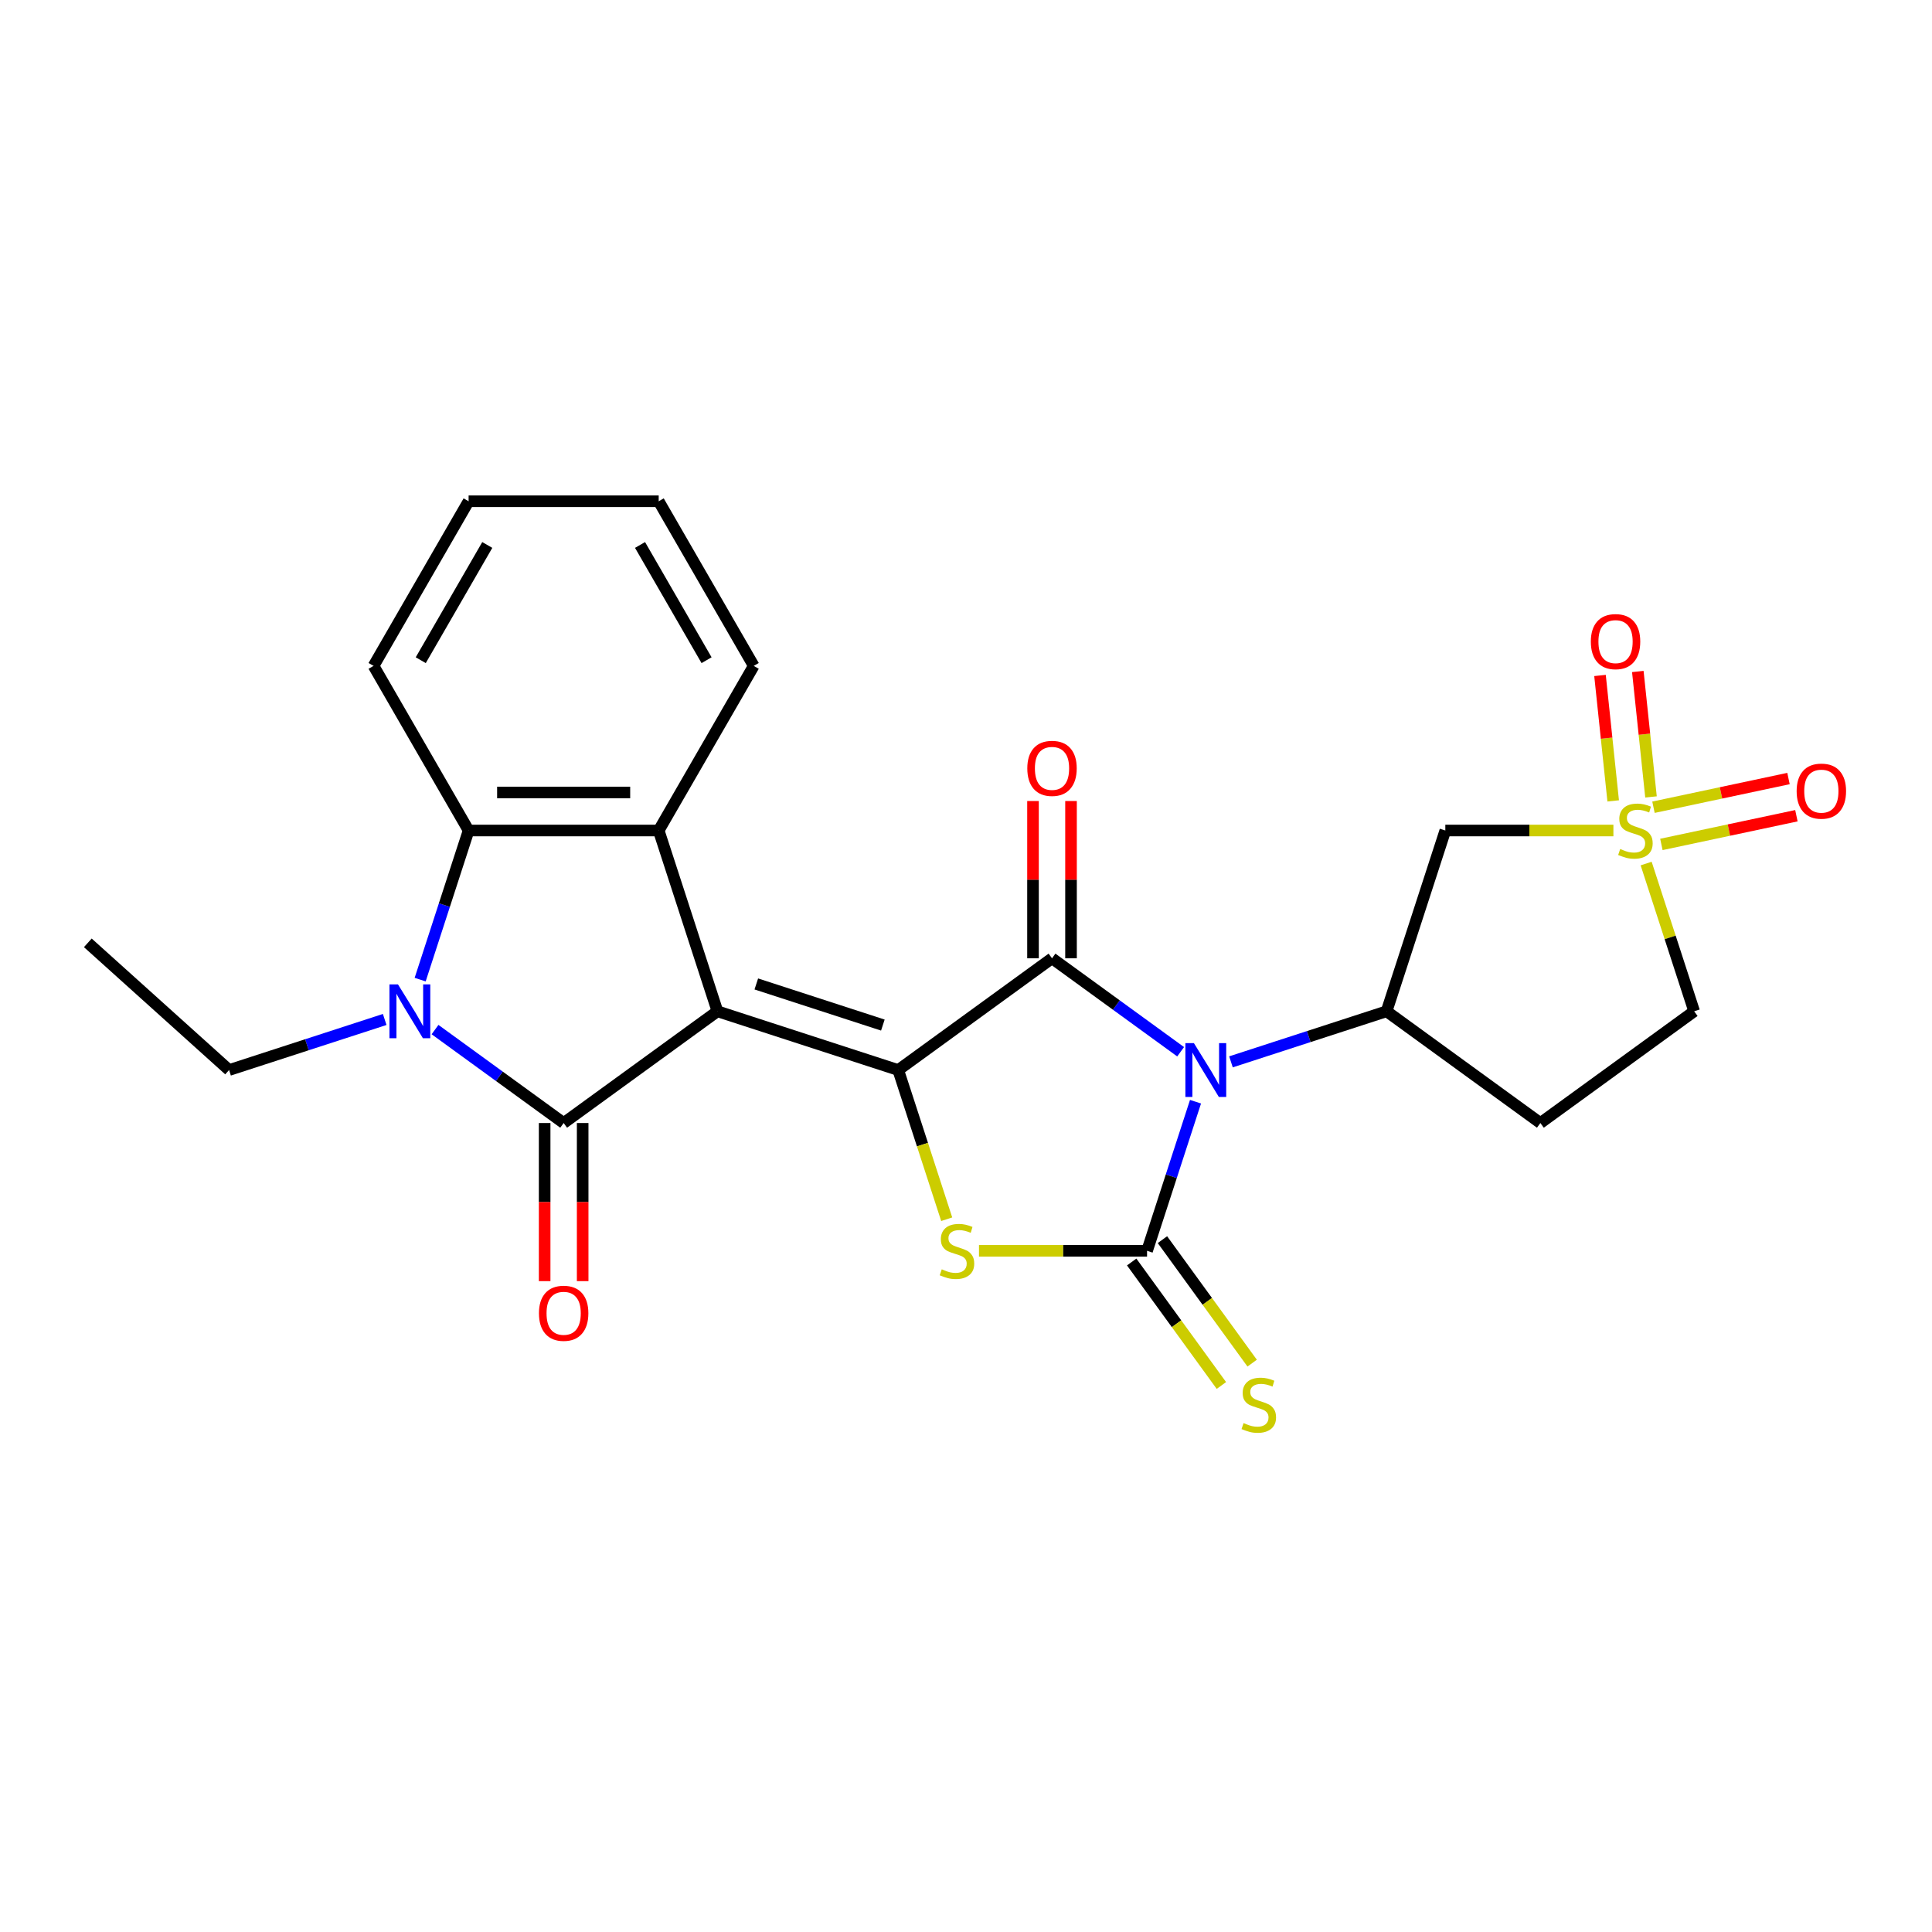 <?xml version='1.0' encoding='iso-8859-1'?>
<svg version='1.1' baseProfile='full'
              xmlns='http://www.w3.org/2000/svg'
                      xmlns:rdkit='http://www.rdkit.org/xml'
                      xmlns:xlink='http://www.w3.org/1999/xlink'
                  xml:space='preserve'
width='1000px' height='1000px' viewBox='0 0 1000 1000'>
<!-- END OF HEADER -->
<rect style='opacity:1.0;fill:#FFFFFF;stroke:none' width='1000' height='1000' x='0' y='0'> </rect>
<path class='bond-1' d='M 371.346,523.444 L 464.921,553.848' style='fill:none;fill-rule:evenodd;stroke:#000000;stroke-width:6px;stroke-linecap:butt;stroke-linejoin:miter;stroke-opacity:1' />
<path class='bond-1' d='M 391.463,509.29 L 456.966,530.573' style='fill:none;fill-rule:evenodd;stroke:#000000;stroke-width:6px;stroke-linecap:butt;stroke-linejoin:miter;stroke-opacity:1' />
<path class='bond-3' d='M 371.346,523.444 L 291.747,581.276' style='fill:none;fill-rule:evenodd;stroke:#000000;stroke-width:6px;stroke-linecap:butt;stroke-linejoin:miter;stroke-opacity:1' />
<path class='bond-8' d='M 371.346,523.444 L 340.942,429.869' style='fill:none;fill-rule:evenodd;stroke:#000000;stroke-width:6px;stroke-linecap:butt;stroke-linejoin:miter;stroke-opacity:1' />
<path class='bond-0' d='M 611.093,544.384 L 577.807,520.2' style='fill:none;fill-rule:evenodd;stroke:#0000FF;stroke-width:6px;stroke-linecap:butt;stroke-linejoin:miter;stroke-opacity:1' />
<path class='bond-0' d='M 577.807,520.2 L 544.52,496.016' style='fill:none;fill-rule:evenodd;stroke:#000000;stroke-width:6px;stroke-linecap:butt;stroke-linejoin:miter;stroke-opacity:1' />
<path class='bond-9' d='M 637.147,549.616 L 677.421,536.53' style='fill:none;fill-rule:evenodd;stroke:#0000FF;stroke-width:6px;stroke-linecap:butt;stroke-linejoin:miter;stroke-opacity:1' />
<path class='bond-9' d='M 677.421,536.53 L 717.694,523.444' style='fill:none;fill-rule:evenodd;stroke:#000000;stroke-width:6px;stroke-linecap:butt;stroke-linejoin:miter;stroke-opacity:1' />
<path class='bond-26' d='M 618.794,570.24 L 606.255,608.832' style='fill:none;fill-rule:evenodd;stroke:#0000FF;stroke-width:6px;stroke-linecap:butt;stroke-linejoin:miter;stroke-opacity:1' />
<path class='bond-26' d='M 606.255,608.832 L 593.716,647.423' style='fill:none;fill-rule:evenodd;stroke:#000000;stroke-width:6px;stroke-linecap:butt;stroke-linejoin:miter;stroke-opacity:1' />
<path class='bond-4' d='M 464.921,553.848 L 544.52,496.016' style='fill:none;fill-rule:evenodd;stroke:#000000;stroke-width:6px;stroke-linecap:butt;stroke-linejoin:miter;stroke-opacity:1' />
<path class='bond-5' d='M 464.921,553.848 L 477.467,592.46' style='fill:none;fill-rule:evenodd;stroke:#000000;stroke-width:6px;stroke-linecap:butt;stroke-linejoin:miter;stroke-opacity:1' />
<path class='bond-5' d='M 477.467,592.46 L 490.012,631.071' style='fill:none;fill-rule:evenodd;stroke:#CCCC00;stroke-width:6px;stroke-linecap:butt;stroke-linejoin:miter;stroke-opacity:1' />
<path class='bond-2' d='M 593.716,647.423 L 550.217,647.423' style='fill:none;fill-rule:evenodd;stroke:#000000;stroke-width:6px;stroke-linecap:butt;stroke-linejoin:miter;stroke-opacity:1' />
<path class='bond-2' d='M 550.217,647.423 L 506.719,647.423' style='fill:none;fill-rule:evenodd;stroke:#CCCC00;stroke-width:6px;stroke-linecap:butt;stroke-linejoin:miter;stroke-opacity:1' />
<path class='bond-12' d='M 585.756,653.206 L 608.975,685.165' style='fill:none;fill-rule:evenodd;stroke:#000000;stroke-width:6px;stroke-linecap:butt;stroke-linejoin:miter;stroke-opacity:1' />
<path class='bond-12' d='M 608.975,685.165 L 632.194,717.124' style='fill:none;fill-rule:evenodd;stroke:#CCCC00;stroke-width:6px;stroke-linecap:butt;stroke-linejoin:miter;stroke-opacity:1' />
<path class='bond-12' d='M 601.675,641.64 L 624.895,673.599' style='fill:none;fill-rule:evenodd;stroke:#000000;stroke-width:6px;stroke-linecap:butt;stroke-linejoin:miter;stroke-opacity:1' />
<path class='bond-12' d='M 624.895,673.599 L 648.114,705.557' style='fill:none;fill-rule:evenodd;stroke:#CCCC00;stroke-width:6px;stroke-linecap:butt;stroke-linejoin:miter;stroke-opacity:1' />
<path class='bond-6' d='M 291.747,581.276 L 258.461,557.093' style='fill:none;fill-rule:evenodd;stroke:#000000;stroke-width:6px;stroke-linecap:butt;stroke-linejoin:miter;stroke-opacity:1' />
<path class='bond-6' d='M 258.461,557.093 L 225.174,532.909' style='fill:none;fill-rule:evenodd;stroke:#0000FF;stroke-width:6px;stroke-linecap:butt;stroke-linejoin:miter;stroke-opacity:1' />
<path class='bond-13' d='M 281.908,581.276 L 281.908,622.197' style='fill:none;fill-rule:evenodd;stroke:#000000;stroke-width:6px;stroke-linecap:butt;stroke-linejoin:miter;stroke-opacity:1' />
<path class='bond-13' d='M 281.908,622.197 L 281.908,663.118' style='fill:none;fill-rule:evenodd;stroke:#FF0000;stroke-width:6px;stroke-linecap:butt;stroke-linejoin:miter;stroke-opacity:1' />
<path class='bond-13' d='M 301.586,581.276 L 301.586,622.197' style='fill:none;fill-rule:evenodd;stroke:#000000;stroke-width:6px;stroke-linecap:butt;stroke-linejoin:miter;stroke-opacity:1' />
<path class='bond-13' d='M 301.586,622.197 L 301.586,663.118' style='fill:none;fill-rule:evenodd;stroke:#FF0000;stroke-width:6px;stroke-linecap:butt;stroke-linejoin:miter;stroke-opacity:1' />
<path class='bond-14' d='M 554.359,496.016 L 554.359,455.312' style='fill:none;fill-rule:evenodd;stroke:#000000;stroke-width:6px;stroke-linecap:butt;stroke-linejoin:miter;stroke-opacity:1' />
<path class='bond-14' d='M 554.359,455.312 L 554.359,414.608' style='fill:none;fill-rule:evenodd;stroke:#FF0000;stroke-width:6px;stroke-linecap:butt;stroke-linejoin:miter;stroke-opacity:1' />
<path class='bond-14' d='M 534.681,496.016 L 534.681,455.312' style='fill:none;fill-rule:evenodd;stroke:#000000;stroke-width:6px;stroke-linecap:butt;stroke-linejoin:miter;stroke-opacity:1' />
<path class='bond-14' d='M 534.681,455.312 L 534.681,414.608' style='fill:none;fill-rule:evenodd;stroke:#FF0000;stroke-width:6px;stroke-linecap:butt;stroke-linejoin:miter;stroke-opacity:1' />
<path class='bond-19' d='M 199.121,527.677 L 158.847,540.763' style='fill:none;fill-rule:evenodd;stroke:#0000FF;stroke-width:6px;stroke-linecap:butt;stroke-linejoin:miter;stroke-opacity:1' />
<path class='bond-19' d='M 158.847,540.763 L 118.573,553.848' style='fill:none;fill-rule:evenodd;stroke:#000000;stroke-width:6px;stroke-linecap:butt;stroke-linejoin:miter;stroke-opacity:1' />
<path class='bond-25' d='M 217.474,507.052 L 230.013,468.461' style='fill:none;fill-rule:evenodd;stroke:#0000FF;stroke-width:6px;stroke-linecap:butt;stroke-linejoin:miter;stroke-opacity:1' />
<path class='bond-25' d='M 230.013,468.461 L 242.552,429.869' style='fill:none;fill-rule:evenodd;stroke:#000000;stroke-width:6px;stroke-linecap:butt;stroke-linejoin:miter;stroke-opacity:1' />
<path class='bond-7' d='M 835.095,429.869 L 791.597,429.869' style='fill:none;fill-rule:evenodd;stroke:#CCCC00;stroke-width:6px;stroke-linecap:butt;stroke-linejoin:miter;stroke-opacity:1' />
<path class='bond-7' d='M 791.597,429.869 L 748.099,429.869' style='fill:none;fill-rule:evenodd;stroke:#000000;stroke-width:6px;stroke-linecap:butt;stroke-linejoin:miter;stroke-opacity:1' />
<path class='bond-16' d='M 854.555,412.489 L 851.143,380.025' style='fill:none;fill-rule:evenodd;stroke:#CCCC00;stroke-width:6px;stroke-linecap:butt;stroke-linejoin:miter;stroke-opacity:1' />
<path class='bond-16' d='M 851.143,380.025 L 847.731,347.561' style='fill:none;fill-rule:evenodd;stroke:#FF0000;stroke-width:6px;stroke-linecap:butt;stroke-linejoin:miter;stroke-opacity:1' />
<path class='bond-16' d='M 834.985,414.545 L 831.573,382.082' style='fill:none;fill-rule:evenodd;stroke:#CCCC00;stroke-width:6px;stroke-linecap:butt;stroke-linejoin:miter;stroke-opacity:1' />
<path class='bond-16' d='M 831.573,382.082 L 828.161,349.618' style='fill:none;fill-rule:evenodd;stroke:#FF0000;stroke-width:6px;stroke-linecap:butt;stroke-linejoin:miter;stroke-opacity:1' />
<path class='bond-17' d='M 859.928,437.072 L 894.872,429.644' style='fill:none;fill-rule:evenodd;stroke:#CCCC00;stroke-width:6px;stroke-linecap:butt;stroke-linejoin:miter;stroke-opacity:1' />
<path class='bond-17' d='M 894.872,429.644 L 929.816,422.217' style='fill:none;fill-rule:evenodd;stroke:#FF0000;stroke-width:6px;stroke-linecap:butt;stroke-linejoin:miter;stroke-opacity:1' />
<path class='bond-17' d='M 855.837,417.824 L 890.781,410.396' style='fill:none;fill-rule:evenodd;stroke:#CCCC00;stroke-width:6px;stroke-linecap:butt;stroke-linejoin:miter;stroke-opacity:1' />
<path class='bond-17' d='M 890.781,410.396 L 925.724,402.969' style='fill:none;fill-rule:evenodd;stroke:#FF0000;stroke-width:6px;stroke-linecap:butt;stroke-linejoin:miter;stroke-opacity:1' />
<path class='bond-28' d='M 852.045,446.97 L 864.469,485.207' style='fill:none;fill-rule:evenodd;stroke:#CCCC00;stroke-width:6px;stroke-linecap:butt;stroke-linejoin:miter;stroke-opacity:1' />
<path class='bond-28' d='M 864.469,485.207 L 876.893,523.444' style='fill:none;fill-rule:evenodd;stroke:#000000;stroke-width:6px;stroke-linecap:butt;stroke-linejoin:miter;stroke-opacity:1' />
<path class='bond-10' d='M 340.942,429.869 L 242.552,429.869' style='fill:none;fill-rule:evenodd;stroke:#000000;stroke-width:6px;stroke-linecap:butt;stroke-linejoin:miter;stroke-opacity:1' />
<path class='bond-10' d='M 326.183,410.191 L 257.31,410.191' style='fill:none;fill-rule:evenodd;stroke:#000000;stroke-width:6px;stroke-linecap:butt;stroke-linejoin:miter;stroke-opacity:1' />
<path class='bond-20' d='M 340.942,429.869 L 390.137,344.661' style='fill:none;fill-rule:evenodd;stroke:#000000;stroke-width:6px;stroke-linecap:butt;stroke-linejoin:miter;stroke-opacity:1' />
<path class='bond-11' d='M 717.694,523.444 L 748.099,429.869' style='fill:none;fill-rule:evenodd;stroke:#000000;stroke-width:6px;stroke-linecap:butt;stroke-linejoin:miter;stroke-opacity:1' />
<path class='bond-15' d='M 717.694,523.444 L 797.294,581.276' style='fill:none;fill-rule:evenodd;stroke:#000000;stroke-width:6px;stroke-linecap:butt;stroke-linejoin:miter;stroke-opacity:1' />
<path class='bond-21' d='M 242.552,429.869 L 193.357,344.661' style='fill:none;fill-rule:evenodd;stroke:#000000;stroke-width:6px;stroke-linecap:butt;stroke-linejoin:miter;stroke-opacity:1' />
<path class='bond-18' d='M 797.294,581.276 L 876.893,523.444' style='fill:none;fill-rule:evenodd;stroke:#000000;stroke-width:6px;stroke-linecap:butt;stroke-linejoin:miter;stroke-opacity:1' />
<path class='bond-22' d='M 118.573,553.848 L 45.455,488.012' style='fill:none;fill-rule:evenodd;stroke:#000000;stroke-width:6px;stroke-linecap:butt;stroke-linejoin:miter;stroke-opacity:1' />
<path class='bond-23' d='M 390.137,344.661 L 340.942,259.452' style='fill:none;fill-rule:evenodd;stroke:#000000;stroke-width:6px;stroke-linecap:butt;stroke-linejoin:miter;stroke-opacity:1' />
<path class='bond-23' d='M 365.716,341.719 L 331.28,282.073' style='fill:none;fill-rule:evenodd;stroke:#000000;stroke-width:6px;stroke-linecap:butt;stroke-linejoin:miter;stroke-opacity:1' />
<path class='bond-27' d='M 193.357,344.661 L 242.552,259.452' style='fill:none;fill-rule:evenodd;stroke:#000000;stroke-width:6px;stroke-linecap:butt;stroke-linejoin:miter;stroke-opacity:1' />
<path class='bond-27' d='M 217.778,341.719 L 252.214,282.073' style='fill:none;fill-rule:evenodd;stroke:#000000;stroke-width:6px;stroke-linecap:butt;stroke-linejoin:miter;stroke-opacity:1' />
<path class='bond-24' d='M 340.942,259.452 L 242.552,259.452' style='fill:none;fill-rule:evenodd;stroke:#000000;stroke-width:6px;stroke-linecap:butt;stroke-linejoin:miter;stroke-opacity:1' />
<path  class='atom-1' d='M 617.961 539.916
L 627.091 554.675
Q 627.996 556.131, 629.453 558.768
Q 630.909 561.405, 630.987 561.562
L 630.987 539.916
L 634.687 539.916
L 634.687 567.78
L 630.869 567.78
L 621.07 551.644
Q 619.928 549.755, 618.708 547.591
Q 617.528 545.426, 617.173 544.757
L 617.173 567.78
L 613.553 567.78
L 613.553 539.916
L 617.961 539.916
' fill='#0000FF'/>
<path  class='atom-6' d='M 487.454 656.987
Q 487.769 657.105, 489.068 657.656
Q 490.366 658.207, 491.783 658.561
Q 493.239 658.876, 494.656 658.876
Q 497.293 658.876, 498.828 657.616
Q 500.363 656.318, 500.363 654.074
Q 500.363 652.539, 499.576 651.595
Q 498.828 650.65, 497.647 650.139
Q 496.467 649.627, 494.499 649.037
Q 492.019 648.289, 490.524 647.581
Q 489.068 646.872, 488.005 645.377
Q 486.982 643.881, 486.982 641.362
Q 486.982 637.86, 489.343 635.695
Q 491.744 633.53, 496.467 633.53
Q 499.694 633.53, 503.354 635.065
L 502.449 638.096
Q 499.103 636.718, 496.585 636.718
Q 493.869 636.718, 492.374 637.86
Q 490.878 638.962, 490.917 640.89
Q 490.917 642.386, 491.665 643.291
Q 492.452 644.196, 493.554 644.708
Q 494.696 645.219, 496.585 645.81
Q 499.103 646.597, 500.599 647.384
Q 502.095 648.171, 503.157 649.784
Q 504.259 651.359, 504.259 654.074
Q 504.259 657.931, 501.662 660.017
Q 499.103 662.064, 494.814 662.064
Q 492.334 662.064, 490.445 661.513
Q 488.595 661.001, 486.391 660.096
L 487.454 656.987
' fill='#CCCC00'/>
<path  class='atom-7' d='M 205.988 509.512
L 215.119 524.271
Q 216.024 525.727, 217.48 528.364
Q 218.936 531.001, 219.015 531.158
L 219.015 509.512
L 222.715 509.512
L 222.715 537.376
L 218.897 537.376
L 209.097 521.24
Q 207.956 519.351, 206.736 517.187
Q 205.555 515.022, 205.201 514.353
L 205.201 537.376
L 201.58 537.376
L 201.58 509.512
L 205.988 509.512
' fill='#0000FF'/>
<path  class='atom-8' d='M 838.618 439.433
Q 838.933 439.551, 840.231 440.102
Q 841.53 440.653, 842.947 441.007
Q 844.403 441.322, 845.82 441.322
Q 848.457 441.322, 849.992 440.063
Q 851.527 438.764, 851.527 436.521
Q 851.527 434.986, 850.739 434.041
Q 849.992 433.097, 848.811 432.585
Q 847.63 432.073, 845.663 431.483
Q 843.183 430.735, 841.688 430.027
Q 840.231 429.318, 839.169 427.823
Q 838.146 426.327, 838.146 423.809
Q 838.146 420.306, 840.507 418.141
Q 842.908 415.977, 847.63 415.977
Q 850.858 415.977, 854.518 417.512
L 853.612 420.542
Q 850.267 419.165, 847.748 419.165
Q 845.033 419.165, 843.537 420.306
Q 842.042 421.408, 842.081 423.336
Q 842.081 424.832, 842.829 425.737
Q 843.616 426.642, 844.718 427.154
Q 845.859 427.665, 847.748 428.256
Q 850.267 429.043, 851.763 429.83
Q 853.258 430.617, 854.321 432.231
Q 855.423 433.805, 855.423 436.521
Q 855.423 440.378, 852.825 442.463
Q 850.267 444.51, 845.977 444.51
Q 843.498 444.51, 841.609 443.959
Q 839.759 443.447, 837.555 442.542
L 838.618 439.433
' fill='#CCCC00'/>
<path  class='atom-13' d='M 643.677 736.586
Q 643.992 736.704, 645.29 737.255
Q 646.589 737.806, 648.006 738.16
Q 649.462 738.475, 650.879 738.475
Q 653.516 738.475, 655.051 737.216
Q 656.585 735.917, 656.585 733.674
Q 656.585 732.139, 655.798 731.194
Q 655.051 730.25, 653.87 729.738
Q 652.689 729.226, 650.721 728.636
Q 648.242 727.888, 646.746 727.18
Q 645.29 726.472, 644.228 724.976
Q 643.204 723.48, 643.204 720.962
Q 643.204 717.459, 645.566 715.294
Q 647.966 713.13, 652.689 713.13
Q 655.916 713.13, 659.577 714.665
L 658.671 717.695
Q 655.326 716.318, 652.807 716.318
Q 650.092 716.318, 648.596 717.459
Q 647.101 718.561, 647.14 720.489
Q 647.14 721.985, 647.888 722.89
Q 648.675 723.795, 649.777 724.307
Q 650.918 724.819, 652.807 725.409
Q 655.326 726.196, 656.822 726.983
Q 658.317 727.77, 659.38 729.384
Q 660.482 730.958, 660.482 733.674
Q 660.482 737.531, 657.884 739.616
Q 655.326 741.663, 651.036 741.663
Q 648.557 741.663, 646.668 741.112
Q 644.818 740.6, 642.614 739.695
L 643.677 736.586
' fill='#CCCC00'/>
<path  class='atom-14' d='M 278.956 679.745
Q 278.956 673.055, 282.262 669.316
Q 285.568 665.577, 291.747 665.577
Q 297.926 665.577, 301.232 669.316
Q 304.538 673.055, 304.538 679.745
Q 304.538 686.515, 301.192 690.372
Q 297.847 694.189, 291.747 694.189
Q 285.607 694.189, 282.262 690.372
Q 278.956 686.554, 278.956 679.745
M 291.747 691.041
Q 295.997 691.041, 298.28 688.207
Q 300.602 685.334, 300.602 679.745
Q 300.602 674.275, 298.28 671.52
Q 295.997 668.726, 291.747 668.726
Q 287.496 668.726, 285.174 671.481
Q 282.892 674.236, 282.892 679.745
Q 282.892 685.373, 285.174 688.207
Q 287.496 691.041, 291.747 691.041
' fill='#FF0000'/>
<path  class='atom-15' d='M 531.73 397.704
Q 531.73 391.014, 535.036 387.275
Q 538.341 383.536, 544.52 383.536
Q 550.699 383.536, 554.005 387.275
Q 557.311 391.014, 557.311 397.704
Q 557.311 404.474, 553.966 408.331
Q 550.621 412.148, 544.52 412.148
Q 538.381 412.148, 535.036 408.331
Q 531.73 404.513, 531.73 397.704
M 544.52 409
Q 548.771 409, 551.054 406.166
Q 553.376 403.293, 553.376 397.704
Q 553.376 392.234, 551.054 389.479
Q 548.771 386.685, 544.52 386.685
Q 540.27 386.685, 537.948 389.44
Q 535.665 392.195, 535.665 397.704
Q 535.665 403.332, 537.948 406.166
Q 540.27 409, 544.52 409
' fill='#FF0000'/>
<path  class='atom-17' d='M 823.414 332.097
Q 823.414 325.406, 826.72 321.667
Q 830.026 317.929, 836.204 317.929
Q 842.383 317.929, 845.689 321.667
Q 848.995 325.406, 848.995 332.097
Q 848.995 338.866, 845.65 342.723
Q 842.305 346.541, 836.204 346.541
Q 830.065 346.541, 826.72 342.723
Q 823.414 338.905, 823.414 332.097
M 836.204 343.392
Q 840.455 343.392, 842.738 340.558
Q 845.06 337.685, 845.06 332.097
Q 845.06 326.626, 842.738 323.871
Q 840.455 321.077, 836.204 321.077
Q 831.954 321.077, 829.632 323.832
Q 827.349 326.587, 827.349 332.097
Q 827.349 337.725, 829.632 340.558
Q 831.954 343.392, 836.204 343.392
' fill='#FF0000'/>
<path  class='atom-18' d='M 929.939 409.492
Q 929.939 402.801, 933.244 399.062
Q 936.55 395.323, 942.729 395.323
Q 948.908 395.323, 952.214 399.062
Q 955.52 402.801, 955.52 409.492
Q 955.52 416.261, 952.175 420.118
Q 948.829 423.935, 942.729 423.935
Q 936.59 423.935, 933.244 420.118
Q 929.939 416.3, 929.939 409.492
M 942.729 420.787
Q 946.98 420.787, 949.262 417.953
Q 951.584 415.08, 951.584 409.492
Q 951.584 404.021, 949.262 401.266
Q 946.98 398.472, 942.729 398.472
Q 938.479 398.472, 936.157 401.227
Q 933.874 403.982, 933.874 409.492
Q 933.874 415.12, 936.157 417.953
Q 938.479 420.787, 942.729 420.787
' fill='#FF0000'/>
</svg>
